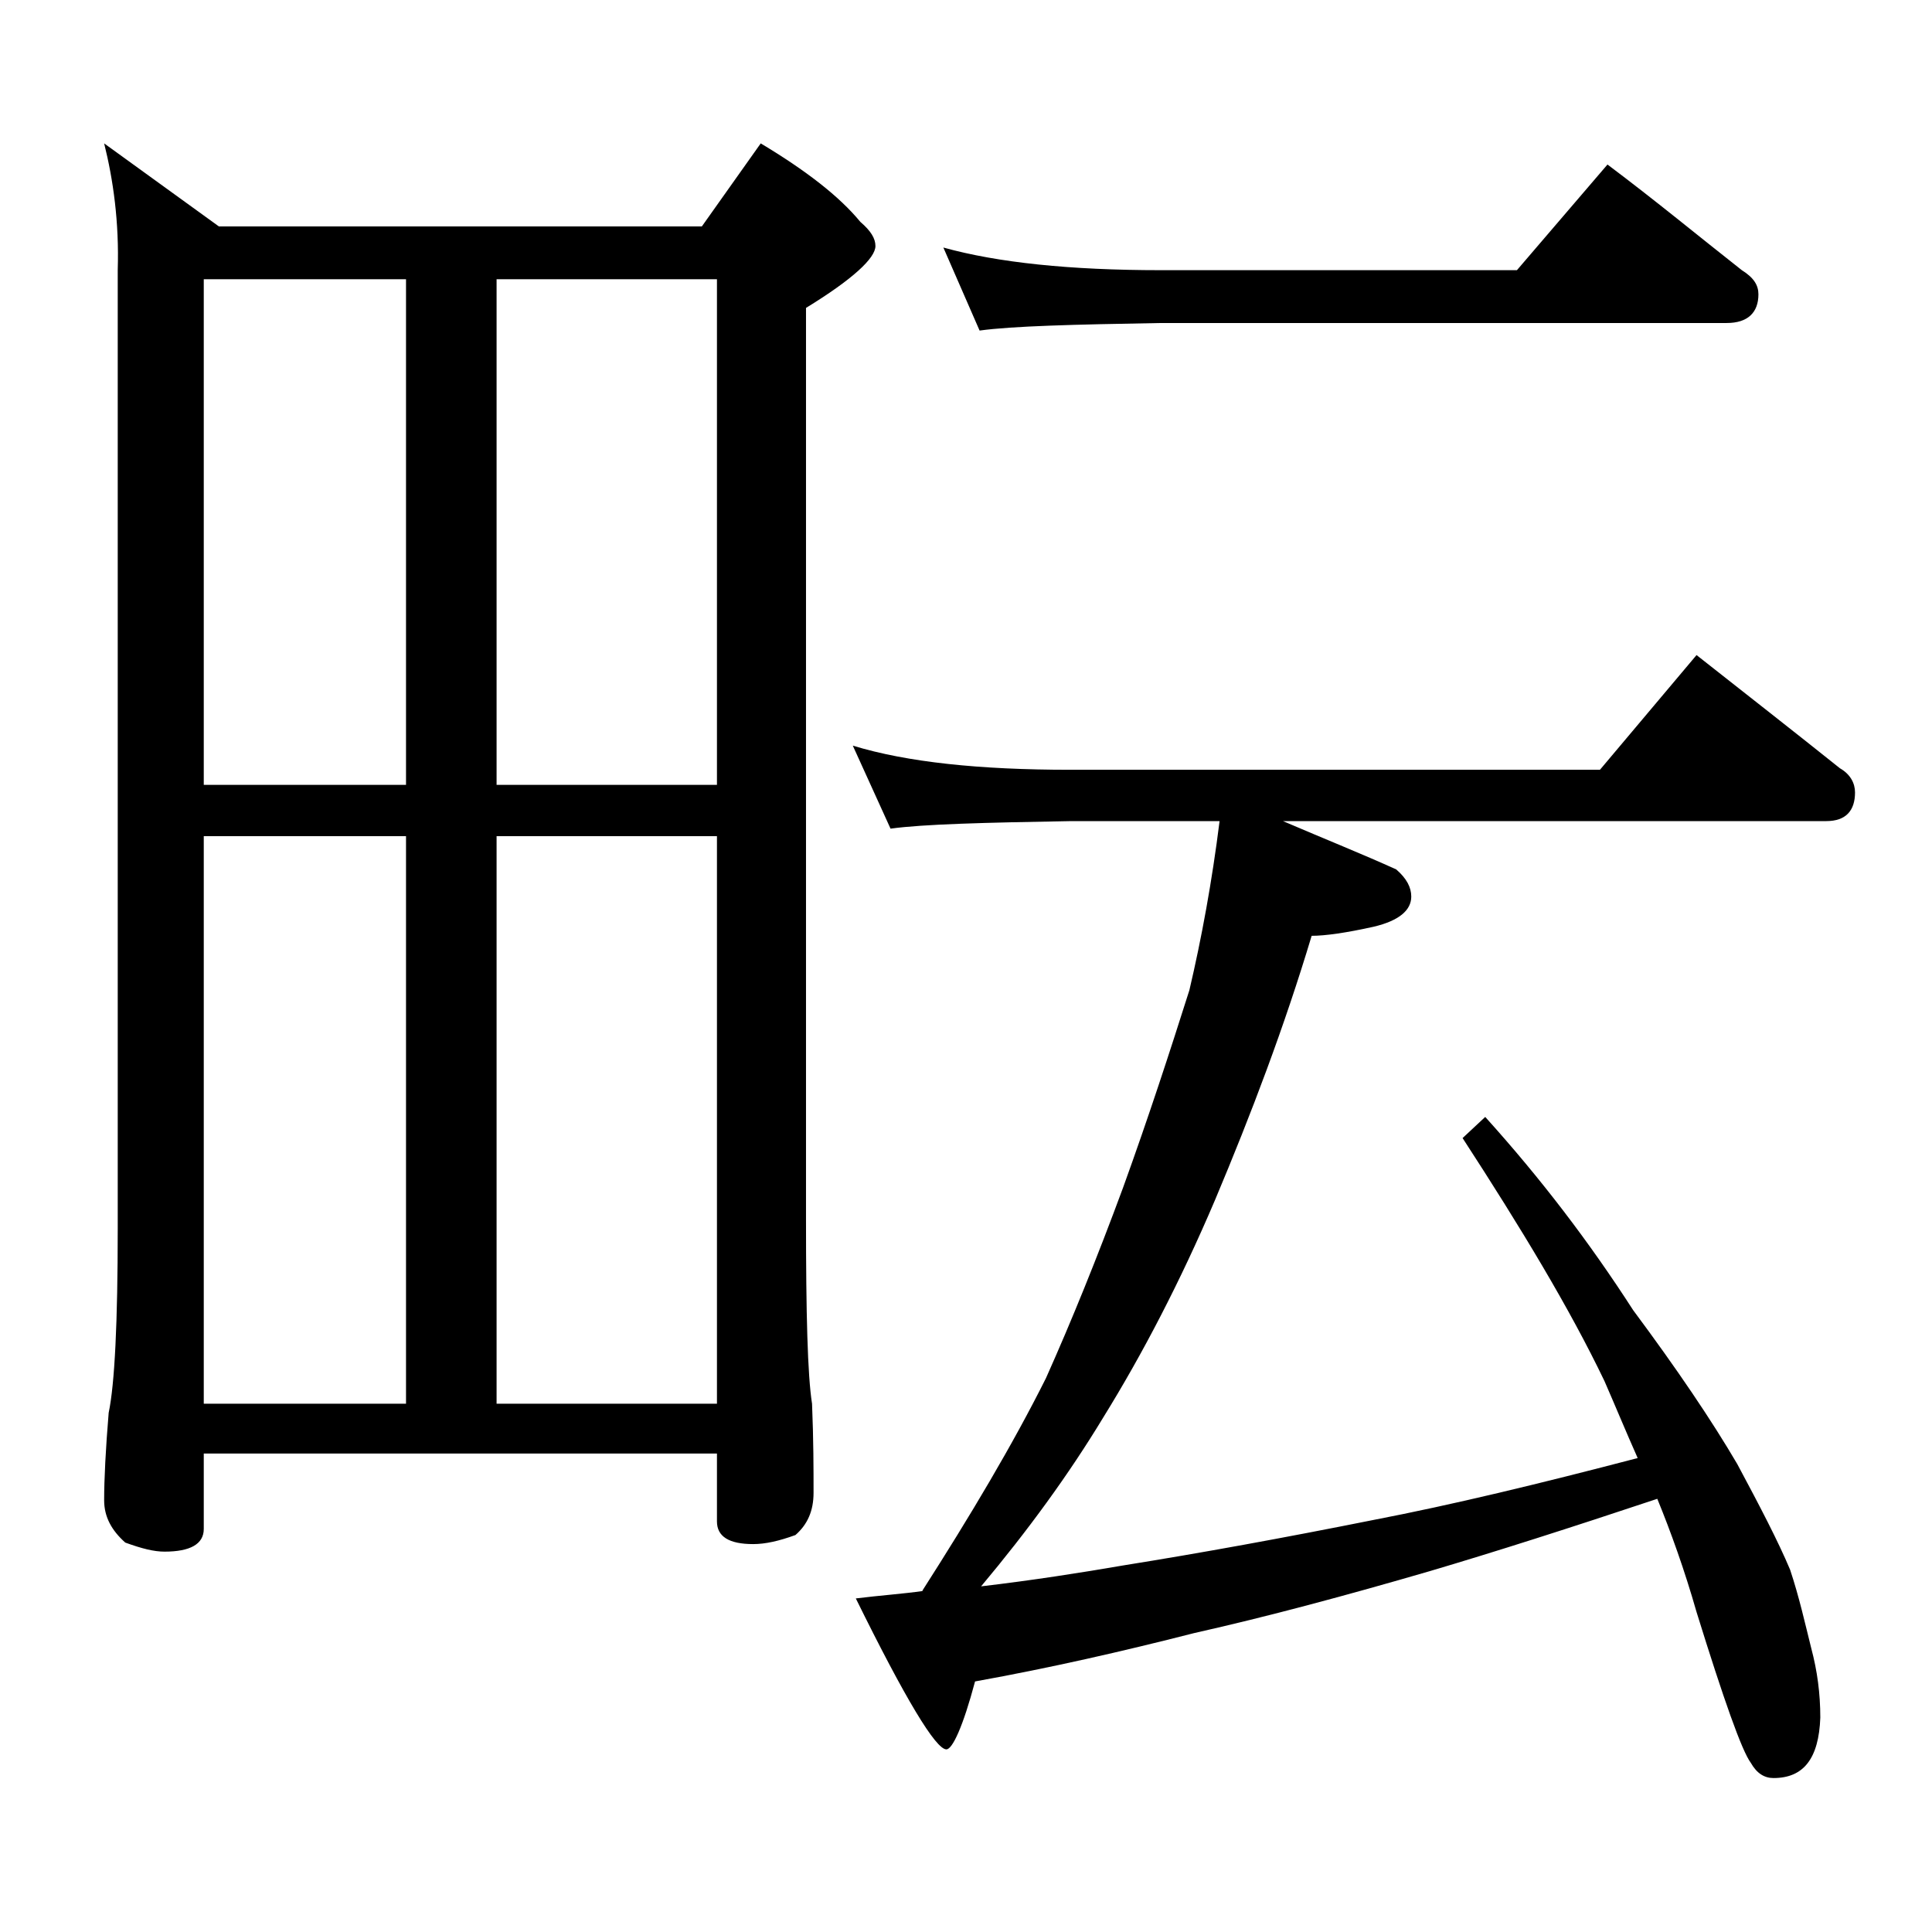 <?xml version="1.0" encoding="utf-8"?>
<!-- Generator: Adobe Illustrator 18.0.0, SVG Export Plug-In . SVG Version: 6.00 Build 0)  -->
<!DOCTYPE svg PUBLIC "-//W3C//DTD SVG 1.1//EN" "http://www.w3.org/Graphics/SVG/1.1/DTD/svg11.dtd">
<svg version="1.1" id="Layer_1" xmlns="http://www.w3.org/2000/svg" xmlns:xlink="http://www.w3.org/1999/xlink" x="0px" y="0px"
	 viewBox="0 0 128 128" enable-background="new 0 0 128 128" xml:space="preserve">
<path d="M6.9,9.5l7.6,5.5h32l3.9-5.5c3,1.8,5.2,3.5,6.6,5.2c0.7,0.6,1,1.1,1,1.6c0,0.8-1.5,2.2-4.6,4.1v60.4
	c0,6.2,0.1,10.3,0.4,12.2c0.1,2.4,0.1,4.4,0.1,5.9c0,1.2-0.4,2.1-1.2,2.8c-1.1,0.4-2,0.6-2.8,0.6c-1.6,0-2.4-0.5-2.4-1.5v-4.5h-34v5
	c0,1-0.9,1.5-2.6,1.5c-0.7,0-1.5-0.2-2.6-0.6c-0.9-0.8-1.4-1.7-1.4-2.8C6.9,98,7,96,7.2,93.6c0.4-1.9,0.6-6,0.6-12.2V17.9
	C7.9,14.7,7.5,11.9,6.9,9.5z M13.5,52h13.4V18.5H13.5V52z M13.5,93h13.4V55.4H13.5V93z M32.9,18.5V52h14.6V18.5H32.9z M32.9,93h14.6
	V55.4H32.9V93z M56.5,49.4c3.6,1.1,8.4,1.6,14.4,1.6H106l6.4-7.6c3.3,2.6,6.5,5.1,9.5,7.5c0.7,0.4,1,1,1,1.6c0,1.2-0.6,1.9-1.9,1.9
	H85c2.8,1.2,5.3,2.2,7.5,3.2c0.7,0.6,1,1.2,1,1.8c0,0.9-0.8,1.6-2.5,2c-1.8,0.4-3.2,0.6-4.1,0.6c-1.8,6-4,11.8-6.4,17.5
	c-2.3,5.4-4.8,10.2-7.4,14.4c-2.3,3.8-5,7.5-8.1,11.2c3.4-0.4,6.6-0.9,9.5-1.4c5-0.8,10.5-1.8,16.5-3c5.2-1,11-2.4,17.5-4.1
	c-0.8-1.8-1.5-3.5-2.2-5.1c-2.3-4.8-5.5-10.1-9.4-16.1l1.5-1.4c3.7,4.1,6.9,8.3,9.8,12.8c2.9,3.9,5.2,7.3,6.9,10.2
	c1.5,2.8,2.7,5.1,3.5,7c0.6,1.8,1,3.6,1.4,5.2c0.4,1.5,0.6,3,0.6,4.6c-0.1,2.7-1.1,4-3.1,4c-0.6,0-1.1-0.3-1.5-1
	c-0.6-0.8-1.8-4.2-3.6-10c-0.8-2.8-1.7-5.3-2.6-7.5c-5.7,1.9-10.7,3.5-15.1,4.8c-5.5,1.6-10.7,3-15.6,4.1c-4.7,1.2-9.5,2.3-14.5,3.2
	c-0.8,3-1.5,4.5-1.9,4.5c-0.7,0-2.7-3.3-6-10c1.6-0.2,3.1-0.3,4.5-0.5h-0.1c3.2-5,6-9.7,8.2-14.1c1.7-3.8,3.4-8,5.1-12.6
	c1.7-4.7,3.1-9,4.4-13.1c0.8-3.4,1.5-7.2,2-11.2h-9.8c-5.8,0.1-9.8,0.2-12,0.5L56.5,49.4z M62.5,16.4c3.6,1,8.4,1.5,14.4,1.5h23.6
	l6-7c3.2,2.4,6.1,4.8,8.9,7c0.8,0.5,1.1,1,1.1,1.6c0,1.2-0.7,1.9-2.1,1.9H76.9c-5.8,0.1-9.8,0.2-12,0.5L62.5,16.4z"/>
</svg>

